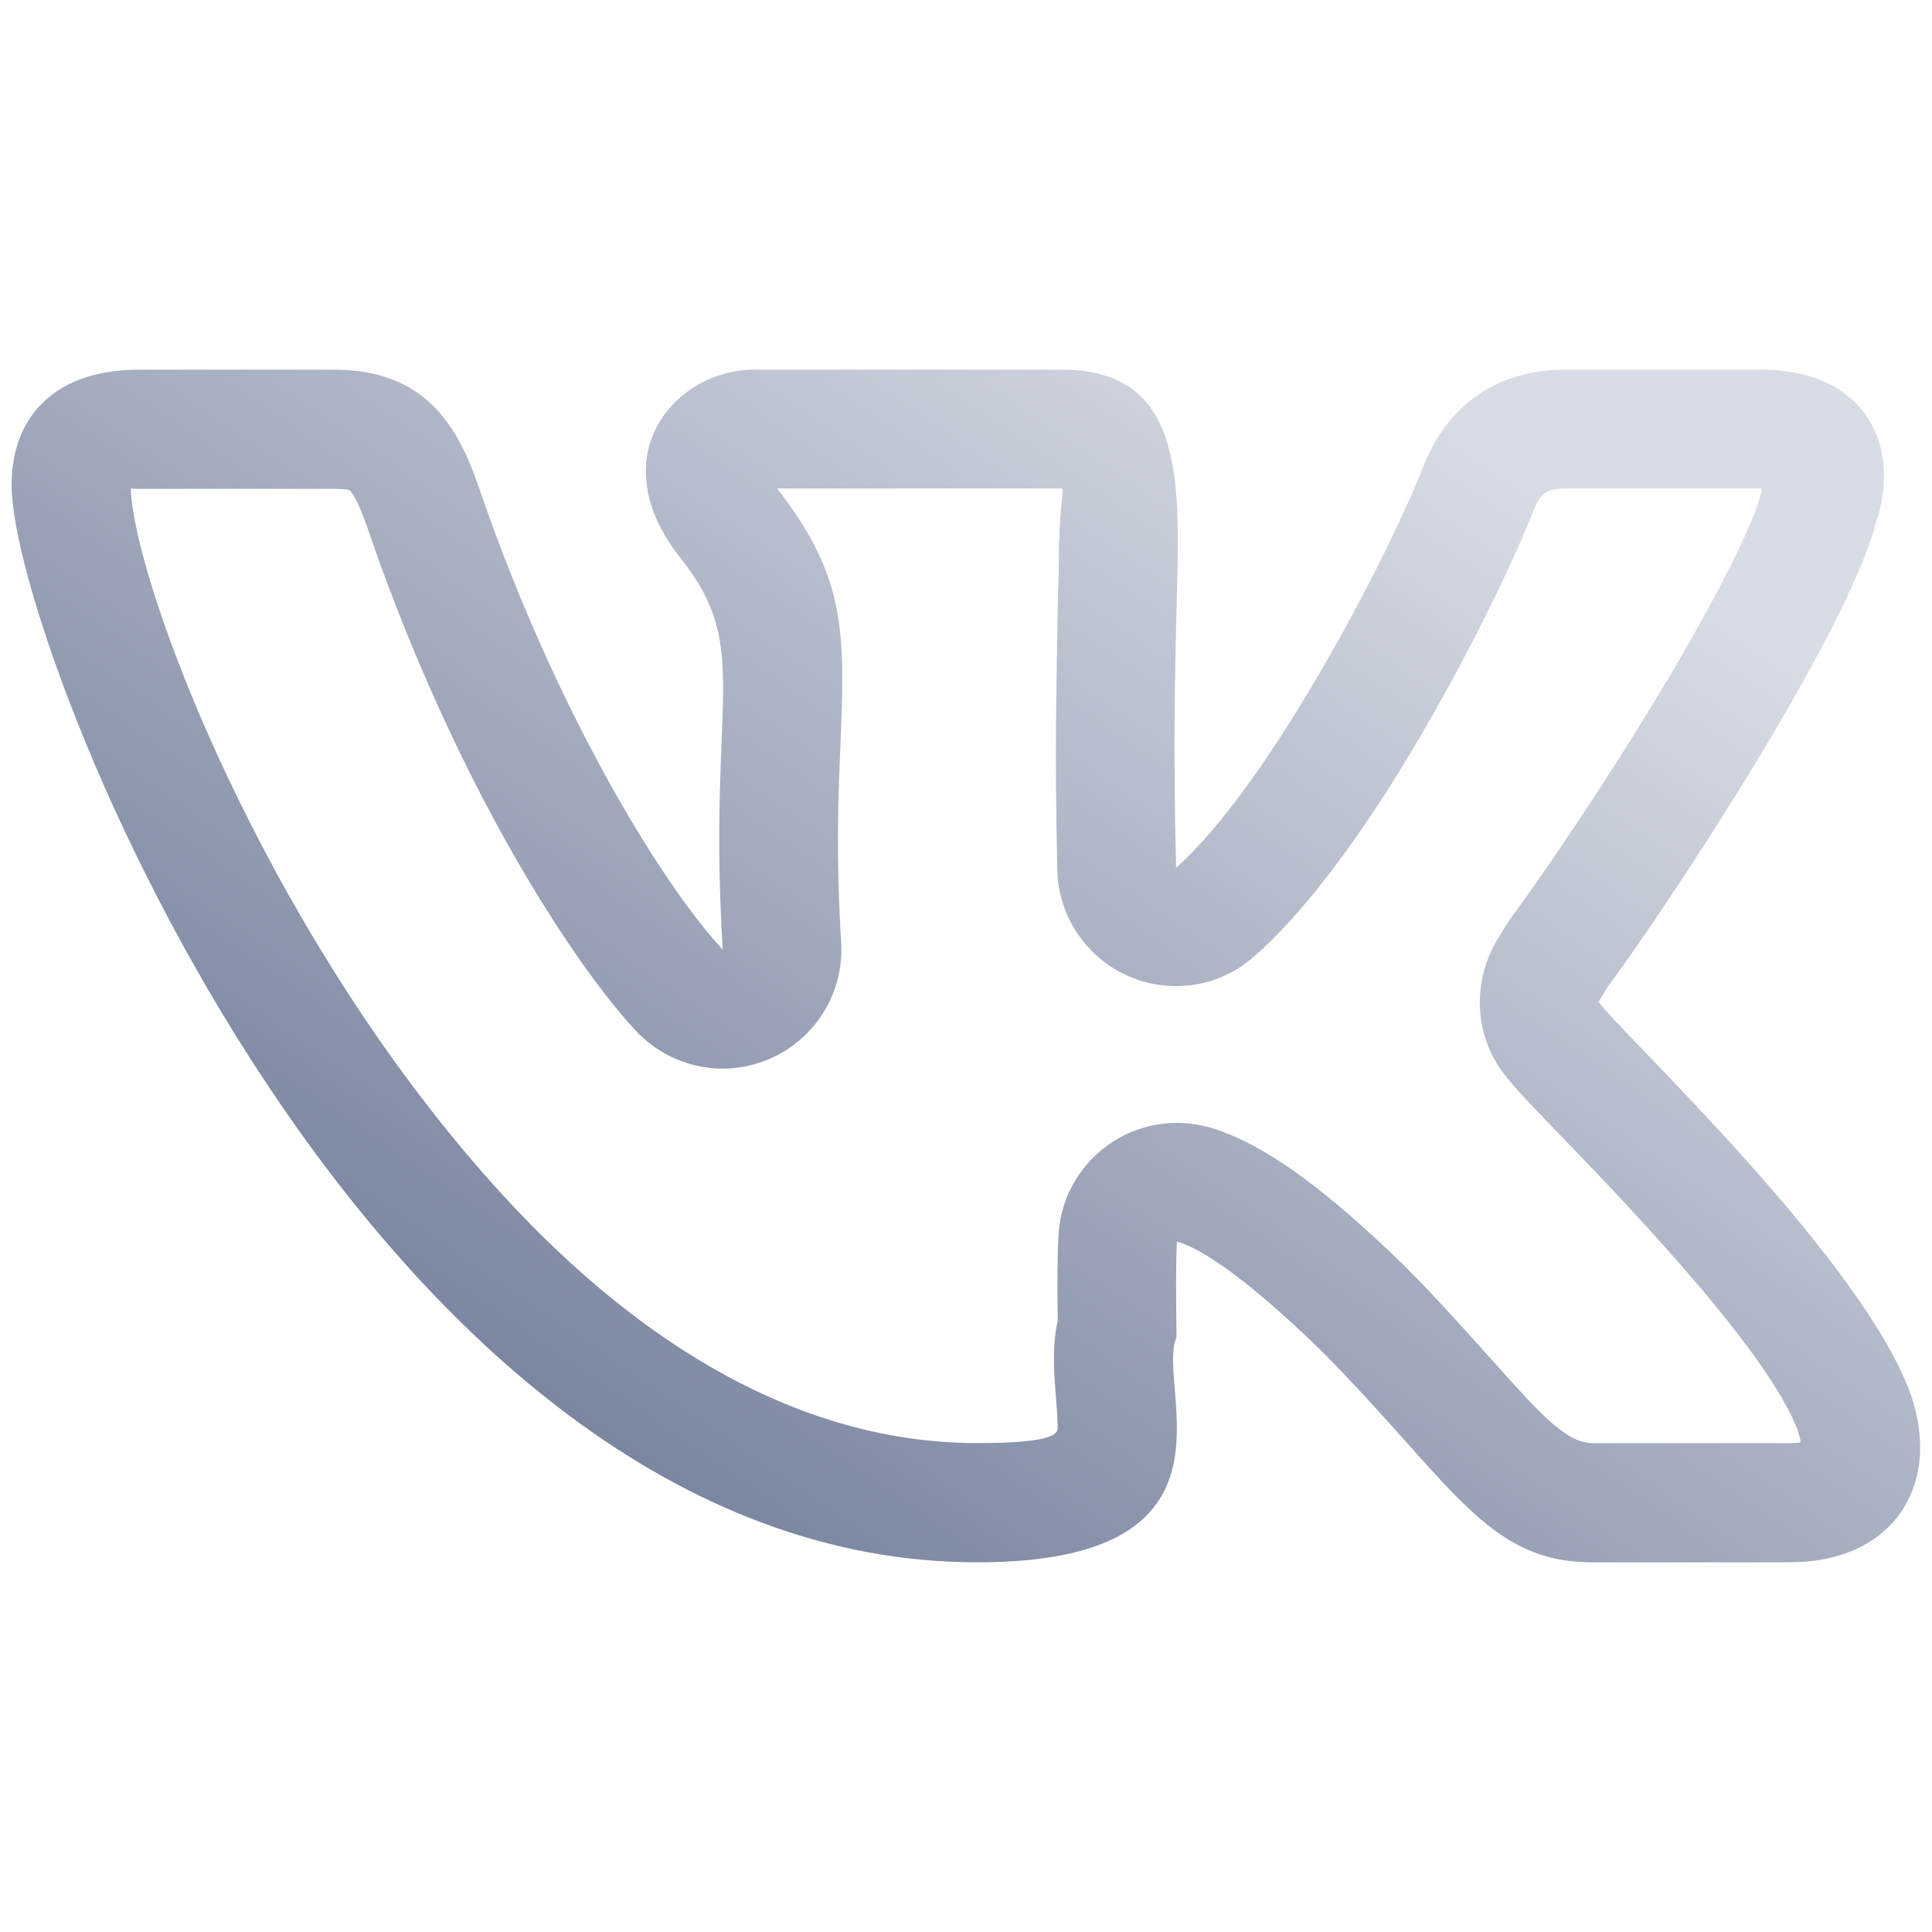 <?xml version="1.0" encoding="UTF-8"?> <!-- Creator: CorelDRAW 2017 --> <svg xmlns="http://www.w3.org/2000/svg" xmlns:xlink="http://www.w3.org/1999/xlink" xml:space="preserve" width="354px" height="354px" style="shape-rendering:geometricPrecision; text-rendering:geometricPrecision; image-rendering:optimizeQuality; fill-rule:evenodd; clip-rule:evenodd" viewBox="0 0 46.67 46.67"> <defs> <style type="text/css"> <![CDATA[ .fil0 {fill:none} .fil1 {fill:url(#id0)} ]]> </style> <linearGradient id="id0" gradientUnits="userSpaceOnUse" x1="13.35" y1="37.88" x2="33.32" y2="8.79"> <stop offset="0" style="stop-opacity:1; stop-color:#717D99"></stop> <stop offset="1" style="stop-opacity:1; stop-color:#D8DCE5"></stop> </linearGradient> </defs> <g id="Layer_x0020_1">  <rect class="fil0" width="46.67" height="46.67"></rect> <path class="fil1" d="M23.61 34.86c1.7,0 1.94,-0.19 1.94,-0.36 0,-0.23 -0.02,-0.48 -0.04,-0.71 -0.05,-0.66 -0.1,-1.24 0.04,-1.89 -0.01,-0.83 -0.01,-1.59 0.02,-2.06 0.08,-1.58 1.44,-2.8 3.02,-2.71 0.21,0.01 0.42,0.05 0.62,0.1l0 0c0.49,0.14 1.3,0.48 2.39,1.31 0.59,0.44 1.35,1.09 2.31,2.02 0.02,0.02 0.04,0.04 0.06,0.06 0.82,0.83 1.52,1.62 2.14,2.31 1.1,1.23 1.73,1.93 2.36,1.93l4.73 0c0.13,0 0.23,0 0.3,-0.02 -0.01,-0.05 -0.02,-0.12 -0.05,-0.2l-0.01 -0.05c-0.69,-1.91 -4.09,-5.45 -5.81,-7.23 -0.71,-0.74 -1.21,-1.25 -1.44,-1.62 -0.62,-0.98 -0.57,-2.2 0.03,-3.12l0.04 -0.07c0.17,-0.28 0.1,-0.16 0.12,-0.2 0.05,-0.07 0.09,-0.14 0.15,-0.21l-0.01 0c0.72,-0.95 2.66,-3.8 4.19,-6.45 0.85,-1.49 1.57,-2.88 1.81,-3.7 0.01,-0.06 0.03,-0.12 0.04,-0.19l-4.75 0c-0.22,0 -0.38,0.04 -0.48,0.1 -0.09,0.06 -0.18,0.19 -0.26,0.37 -0.63,1.6 -1.87,4.08 -3.21,6.27 -1.12,1.82 -2.38,3.53 -3.57,4.57 -1.19,1.05 -3,0.92 -4.04,-0.27 -0.47,-0.54 -0.71,-1.21 -0.71,-1.87 -0.03,-1.33 -0.04,-2.51 -0.03,-3.56 0.01,-1.1 0.03,-1.97 0.04,-2.72l0.01 -0.42c0.01,-0.21 0.02,-0.43 0.02,-1.21l0.01 0c0,-0.69 0.12,-1.26 0.06,-1.26l-6.88 0c1.69,2.16 1.64,3.5 1.53,6.25 -0.05,1.14 -0.11,2.61 0.02,4.72 0.09,1.59 -1.11,2.94 -2.7,3.04 -0.89,0.05 -1.72,-0.32 -2.28,-0.93 -0.95,-1.03 -2.27,-2.93 -3.58,-5.41 -1.01,-1.92 -2.04,-4.23 -2.9,-6.77 -0.14,-0.39 -0.28,-0.72 -0.41,-0.85 -0.03,-0.03 -0.13,-0.04 -0.38,-0.04l-4.72 0c-0.08,0 -0.14,-0.01 -0.19,-0.01 0.07,2.25 3.19,10.61 8.76,16.82 3.18,3.55 7.15,6.24 11.69,6.24zm15.01 -10.66c0.06,-0.11 0.15,-0.26 0.2,-0.33l-0.01 0c1.22,-1.61 5.85,-8.55 6.53,-11.33 0,0 0.01,0 0.01,-0.01 0.37,-1.27 0.03,-2.09 -0.32,-2.56 -0.53,-0.69 -1.37,-1.04 -2.5,-1.04l-4.72 0c-1.59,0 -2.79,0.8 -3.39,2.25 -1.02,2.58 -3.87,7.9 -6.01,9.78 -0.07,-2.67 -0.03,-4.7 0.01,-6.21 0.07,-2.95 0.29,-5.82 -2.77,-5.82l-7.43 0c-1.91,0 -3.75,2.09 -1.76,4.58 1.73,2.18 0.62,3.39 1,9.43 -1.46,-1.56 -4.06,-5.79 -5.9,-11.19 -0.51,-1.47 -1.29,-2.82 -3.49,-2.82l-4.72 0c-1.92,0 -3.07,1.04 -3.07,2.79 0,3.93 8.7,26.02 23.33,26.02 6.67,0 4.29,-4.22 4.81,-5.44 -0.01,-0.9 -0.02,-1.78 0.01,-2.31 0.43,0.12 1.42,0.63 3.48,2.63 3.18,3.21 3.99,5.12 6.56,5.12l4.73 0c1.5,0 2.28,-0.62 2.67,-1.14 0.37,-0.51 0.74,-1.39 0.34,-2.76 -1.06,-3.32 -7.21,-9.03 -7.59,-9.64zm-20.15 -12.81l0 0 -0.01 0 0.01 0zm-15.43 0.4c-0.01,0 -0.01,0 -0.01,0 -0.04,0.04 -0.02,0.02 0.01,0z"></path> </g> </svg> 